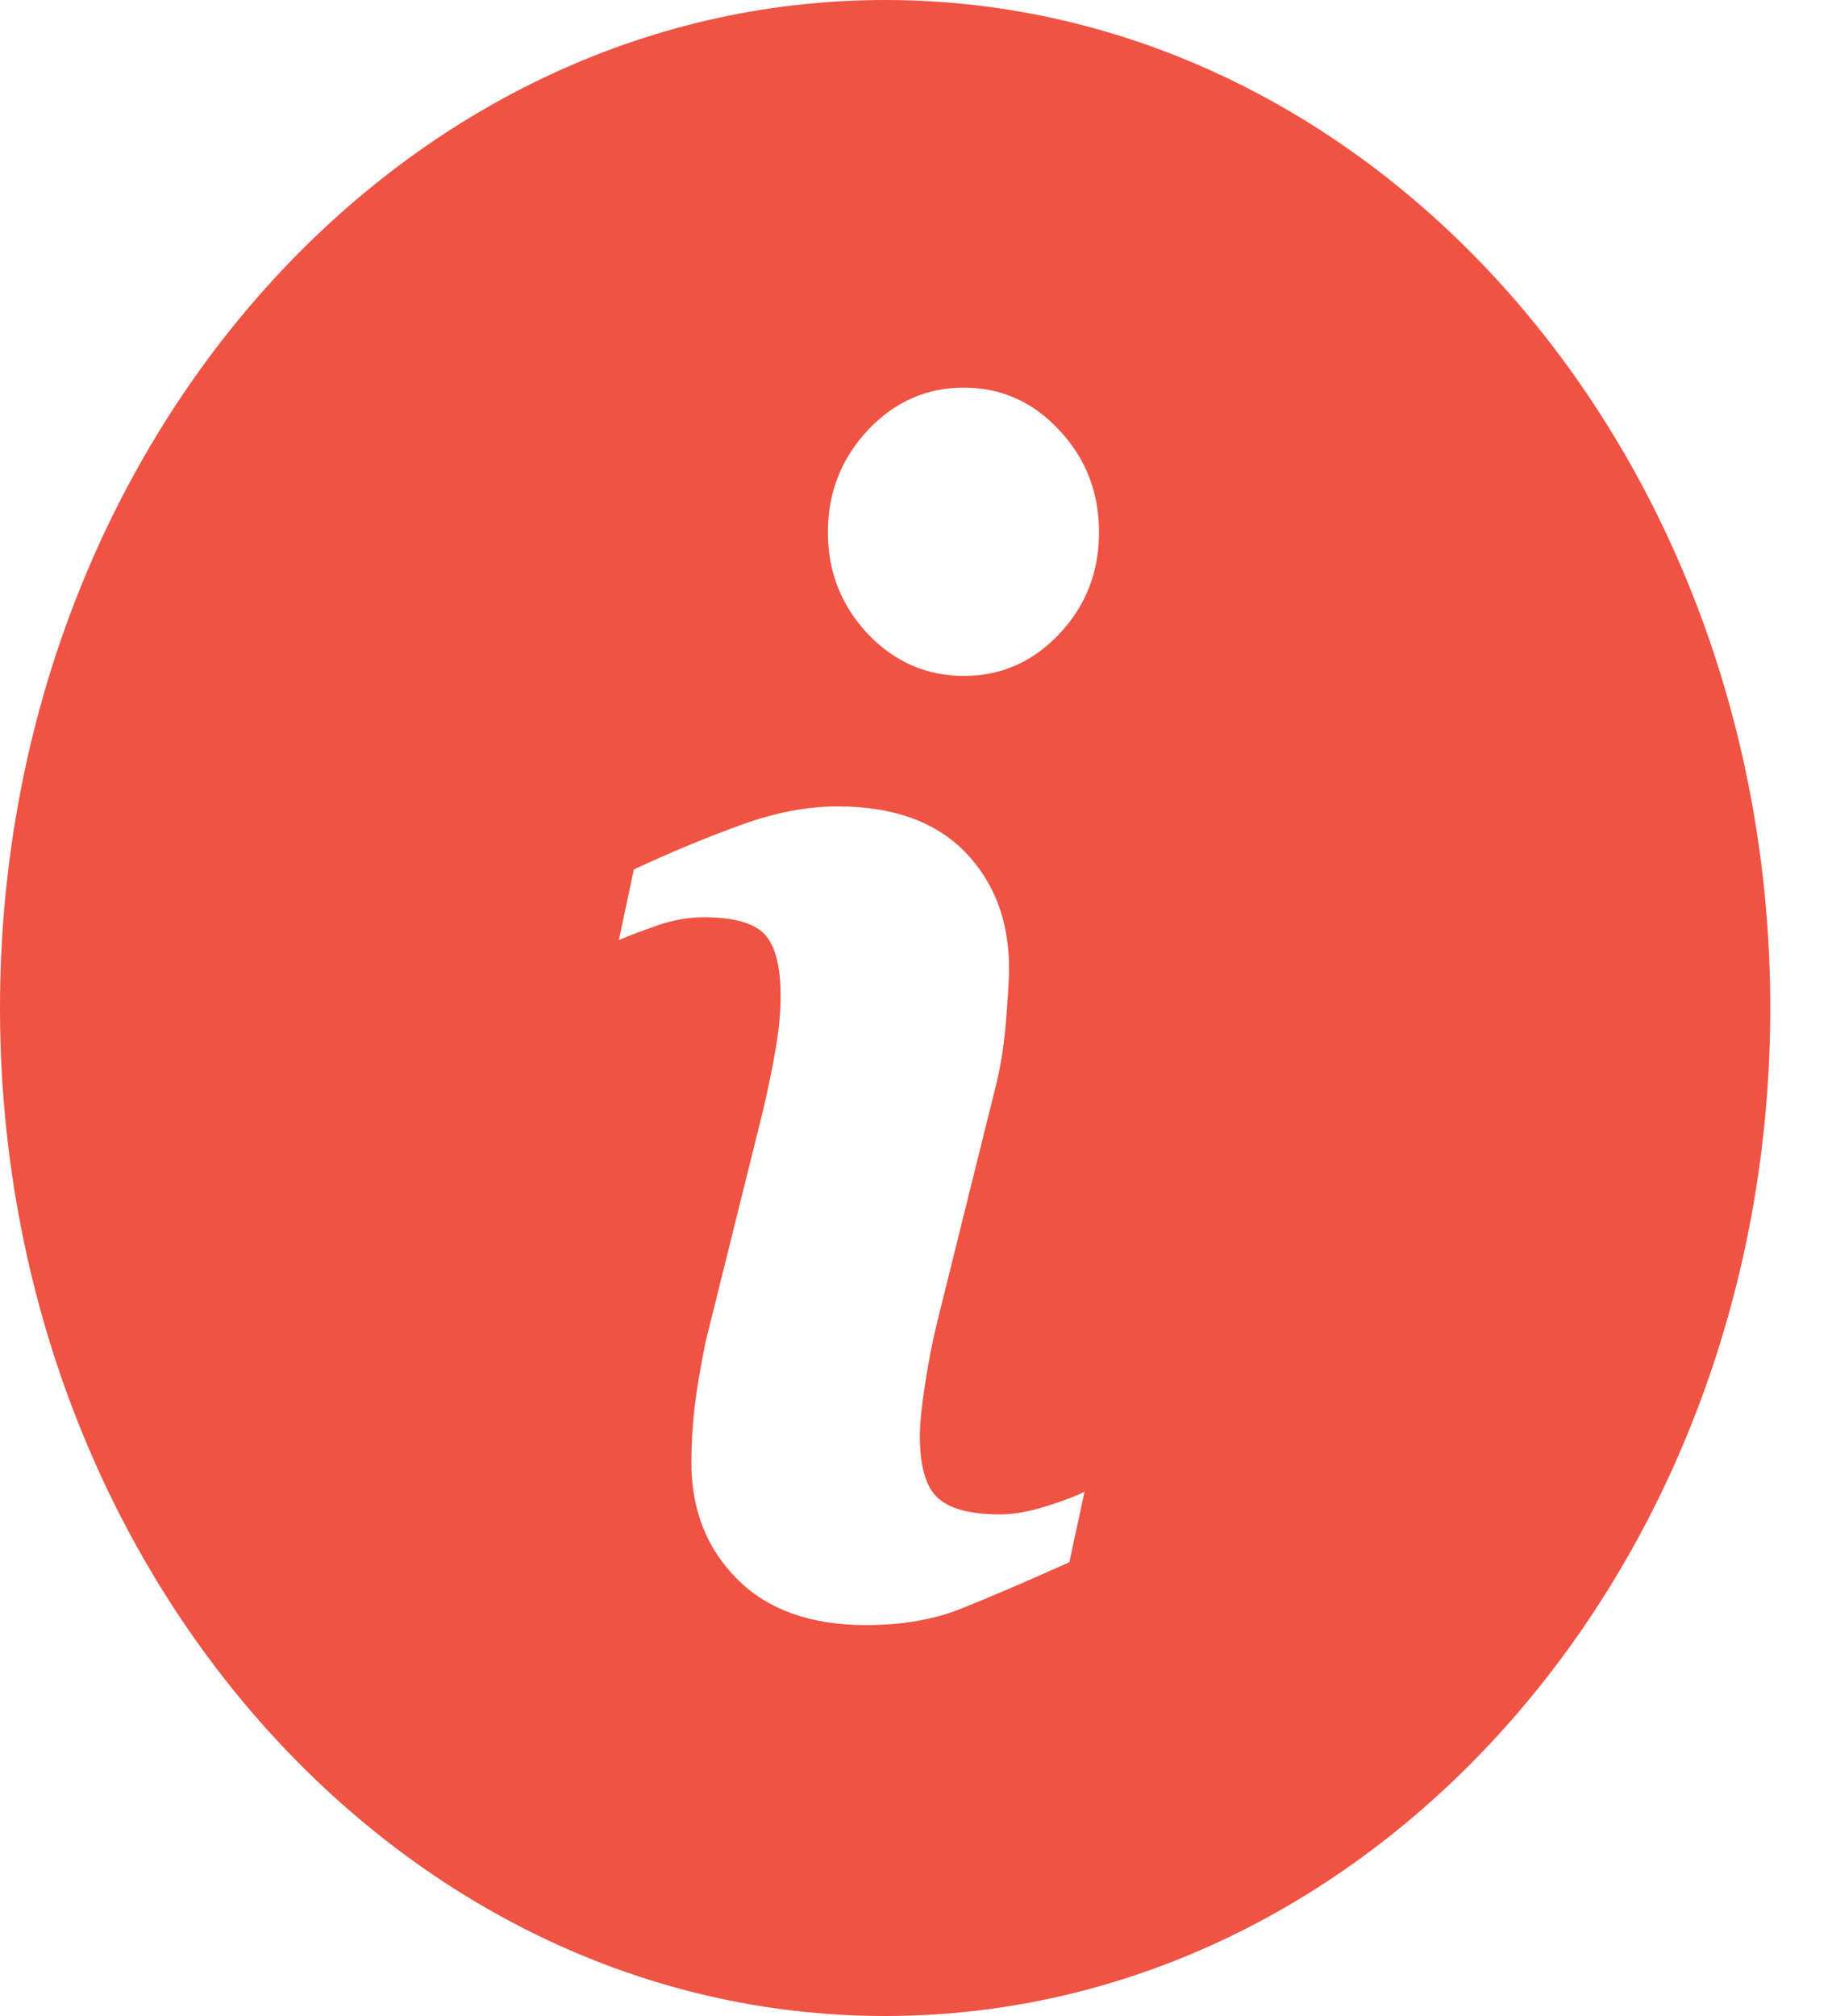<svg width="10" height="11" viewBox="0 0 10 11" fill="none" xmlns="http://www.w3.org/2000/svg">
<path d="M4.831 0C2.163 0 0 2.463 0 5.5C0 8.537 2.163 11 4.831 11C7.499 11 9.663 8.537 9.663 5.5C9.663 2.463 7.499 0 4.831 0ZM5.837 8.524C5.588 8.636 5.391 8.72 5.242 8.779C5.094 8.838 4.922 8.867 4.726 8.867C4.425 8.867 4.19 8.783 4.024 8.616C3.857 8.449 3.774 8.237 3.774 7.98C3.774 7.879 3.78 7.777 3.792 7.673C3.805 7.568 3.825 7.451 3.852 7.319L4.163 6.068C4.191 5.948 4.215 5.834 4.233 5.727C4.252 5.62 4.261 5.522 4.261 5.433C4.261 5.273 4.232 5.162 4.175 5.099C4.116 5.036 4.006 5.005 3.842 5.005C3.762 5.005 3.679 5.019 3.595 5.047C3.511 5.077 3.438 5.103 3.378 5.129L3.46 4.744C3.664 4.649 3.859 4.568 4.045 4.501C4.231 4.433 4.407 4.4 4.573 4.4C4.872 4.4 5.103 4.482 5.265 4.646C5.427 4.811 5.508 5.024 5.508 5.287C5.508 5.341 5.502 5.437 5.491 5.574C5.48 5.712 5.459 5.837 5.429 5.952L5.119 7.2C5.094 7.3 5.071 7.414 5.051 7.542C5.031 7.67 5.021 7.768 5.021 7.834C5.021 8 5.053 8.113 5.119 8.173C5.184 8.233 5.297 8.263 5.457 8.263C5.533 8.263 5.618 8.248 5.713 8.218C5.808 8.188 5.877 8.162 5.92 8.139L5.837 8.524ZM5.782 3.459C5.638 3.612 5.464 3.688 5.261 3.688C5.058 3.688 4.883 3.612 4.737 3.459C4.593 3.306 4.519 3.121 4.519 2.904C4.519 2.687 4.593 2.501 4.737 2.347C4.883 2.192 5.058 2.115 5.261 2.115C5.464 2.115 5.638 2.192 5.782 2.347C5.927 2.501 5.999 2.687 5.999 2.904C5.999 3.121 5.927 3.306 5.782 3.459Z" fill="#EE5344"/>
</svg>
